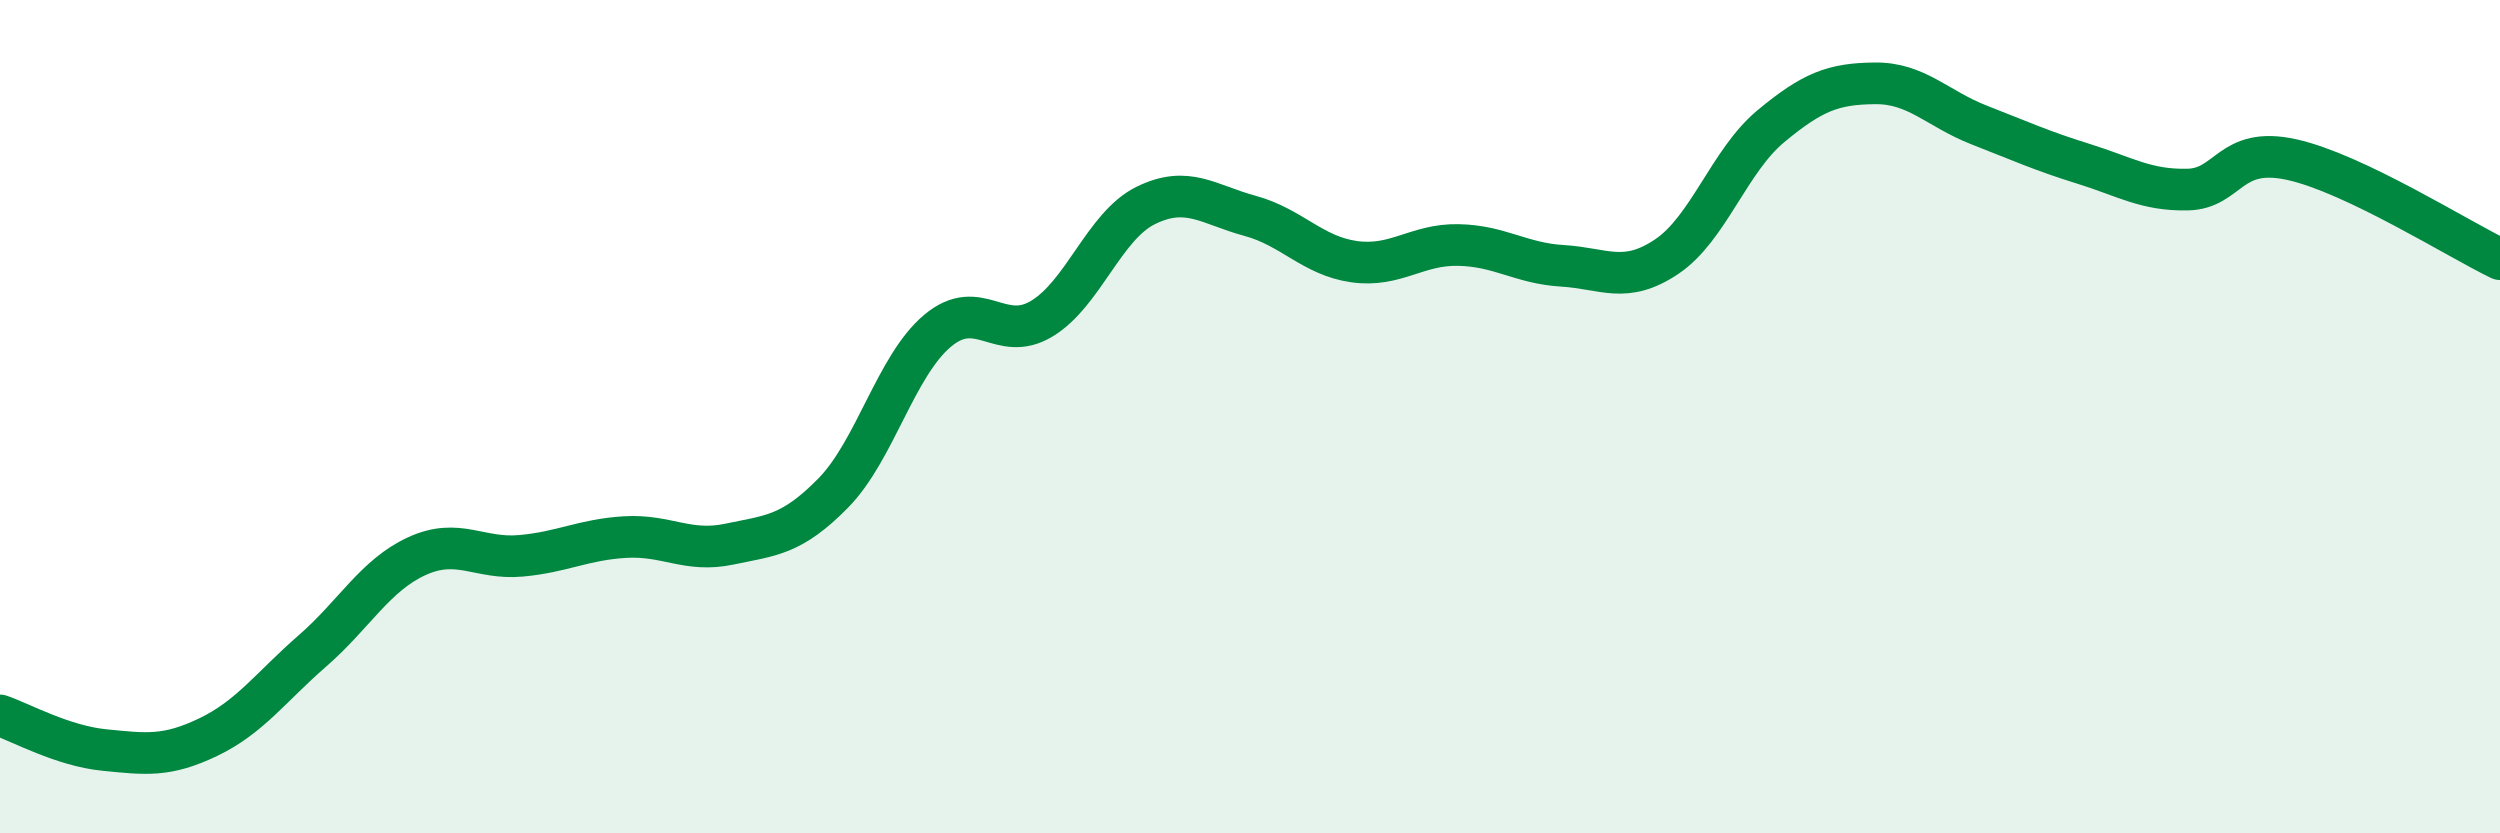 
    <svg width="60" height="20" viewBox="0 0 60 20" xmlns="http://www.w3.org/2000/svg">
      <path
        d="M 0,17.17 C 0.5,17.34 1.5,17.9 2.5,18 C 3.5,18.1 4,18.17 5,17.69 C 6,17.21 6.5,16.49 7.5,15.62 C 8.5,14.75 9,13.81 10,13.35 C 11,12.89 11.5,13.43 12.5,13.34 C 13.5,13.25 14,12.95 15,12.89 C 16,12.83 16.5,13.27 17.5,13.06 C 18.5,12.85 19,12.85 20,11.83 C 21,10.81 21.5,8.78 22.5,7.94 C 23.5,7.1 24,8.25 25,7.65 C 26,7.05 26.5,5.42 27.5,4.93 C 28.5,4.44 29,4.91 30,5.18 C 31,5.45 31.5,6.14 32.5,6.28 C 33.5,6.42 34,5.86 35,5.88 C 36,5.9 36.5,6.32 37.5,6.38 C 38.5,6.44 39,6.83 40,6.16 C 41,5.49 41.5,3.86 42.5,3.03 C 43.5,2.2 44,2.01 45,2 C 46,1.99 46.5,2.61 47.5,3 C 48.5,3.39 49,3.62 50,3.93 C 51,4.24 51.5,4.57 52.5,4.55 C 53.5,4.53 53.5,3.5 55,3.83 C 56.5,4.16 59,5.74 60,6.22L60 20L0 20Z"
        fill="#008740"
        opacity="0.1"
        stroke-linecap="round"
        stroke-linejoin="round"
      />
      <path
        d="M 0,17.17 C 0.5,17.34 1.5,17.9 2.5,18 C 3.5,18.1 4,18.17 5,17.69 C 6,17.21 6.5,16.49 7.5,15.62 C 8.5,14.75 9,13.81 10,13.35 C 11,12.89 11.5,13.43 12.5,13.34 C 13.5,13.25 14,12.95 15,12.89 C 16,12.83 16.5,13.27 17.5,13.06 C 18.5,12.85 19,12.85 20,11.83 C 21,10.81 21.5,8.78 22.5,7.94 C 23.5,7.1 24,8.25 25,7.65 C 26,7.05 26.5,5.42 27.5,4.93 C 28.5,4.44 29,4.91 30,5.18 C 31,5.45 31.5,6.14 32.5,6.28 C 33.5,6.42 34,5.86 35,5.88 C 36,5.9 36.5,6.32 37.5,6.38 C 38.5,6.44 39,6.83 40,6.16 C 41,5.49 41.5,3.86 42.5,3.03 C 43.5,2.2 44,2.01 45,2 C 46,1.99 46.5,2.61 47.5,3 C 48.5,3.39 49,3.62 50,3.93 C 51,4.24 51.5,4.57 52.5,4.55 C 53.5,4.53 53.5,3.5 55,3.83 C 56.5,4.16 59,5.74 60,6.22"
        stroke="#008740"
        stroke-width="1"
        fill="none"
        stroke-linecap="round"
        stroke-linejoin="round"
      />
    </svg>
  